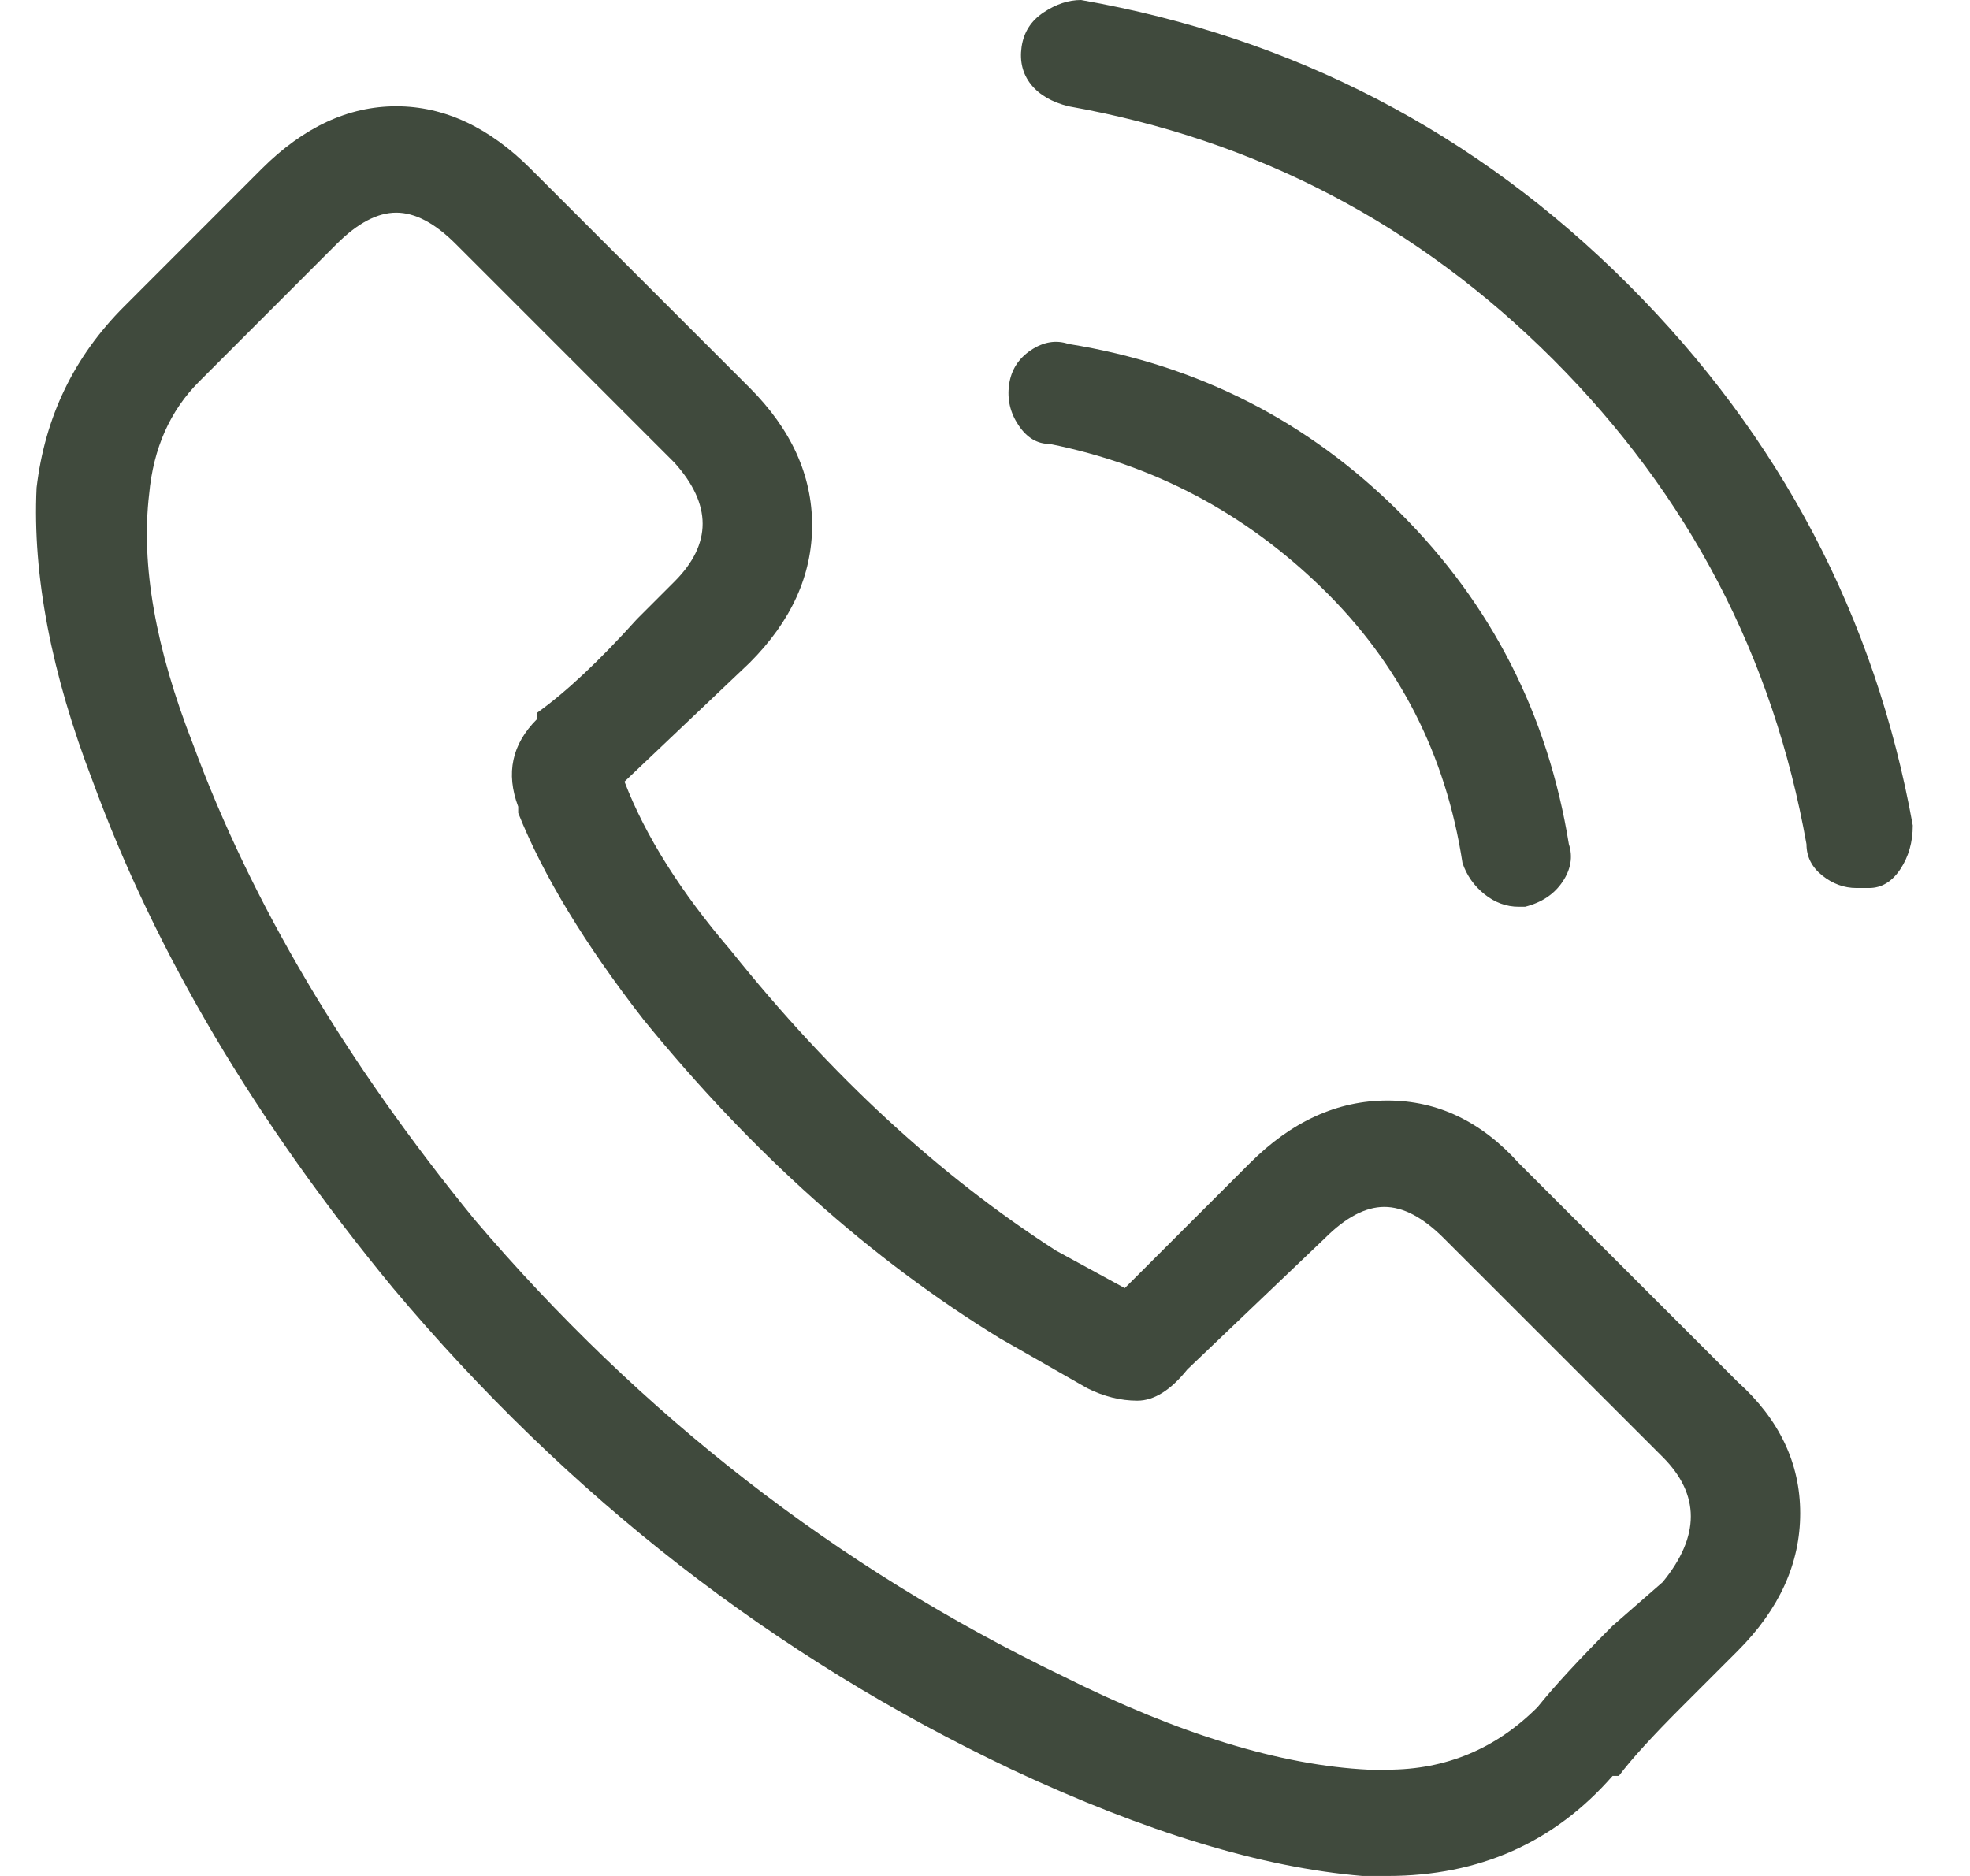 <svg width="21" height="20" viewBox="0 0 21 20" fill="none" xmlns="http://www.w3.org/2000/svg">
<path d="M16.19 12.4C15.79 11.956 15.324 11.733 14.79 11.733C14.257 11.733 13.768 11.956 13.324 12.4L11.99 13.733L11.257 13.333C10.013 12.533 8.857 11.467 7.79 10.133C7.257 9.511 6.879 8.911 6.657 8.333L7.99 7.067C8.435 6.622 8.657 6.133 8.657 5.6C8.657 5.067 8.435 4.578 7.99 4.133L5.657 1.8C5.213 1.356 4.735 1.133 4.224 1.133C3.713 1.133 3.235 1.356 2.79 1.8L1.324 3.267C0.79 3.8 0.479 4.444 0.39 5.2C0.346 6.133 0.546 7.178 0.99 8.333C1.657 10.156 2.724 11.956 4.19 13.733C6.057 15.956 8.257 17.667 10.79 18.867C12.213 19.533 13.457 19.911 14.524 20H14.79C15.768 20 16.568 19.644 17.19 18.933H17.257C17.39 18.756 17.613 18.511 17.924 18.2L18.524 17.6C18.968 17.156 19.19 16.667 19.19 16.133C19.19 15.6 18.968 15.133 18.524 14.733L16.19 12.4ZM17.724 16.867L17.19 17.333C16.835 17.689 16.568 17.978 16.39 18.2C15.946 18.644 15.413 18.867 14.79 18.867H14.59C13.657 18.822 12.568 18.489 11.324 17.867C8.924 16.711 6.835 15.089 5.057 13C3.679 11.311 2.679 9.622 2.057 7.933C1.657 6.911 1.501 6.022 1.59 5.267C1.635 4.778 1.813 4.378 2.124 4.067L3.59 2.6C3.813 2.378 4.024 2.267 4.224 2.267C4.424 2.267 4.635 2.378 4.857 2.6L7.19 4.933C7.59 5.378 7.59 5.8 7.19 6.2L6.79 6.6C6.39 7.044 6.035 7.378 5.724 7.6V7.667C5.457 7.933 5.39 8.244 5.524 8.6V8.667C5.79 9.333 6.235 10.067 6.857 10.867C8.013 12.289 9.279 13.422 10.657 14.267L11.59 14.8C11.768 14.889 11.946 14.933 12.124 14.933C12.301 14.933 12.479 14.822 12.657 14.6L14.124 13.2C14.346 12.978 14.557 12.867 14.757 12.867C14.957 12.867 15.168 12.978 15.39 13.2L17.724 15.533C18.124 15.933 18.124 16.378 17.724 16.867ZM11.19 4.733C12.301 4.956 13.268 5.467 14.09 6.267C14.913 7.067 15.413 8.044 15.59 9.2C15.635 9.333 15.713 9.444 15.824 9.533C15.935 9.622 16.057 9.667 16.19 9.667H16.257C16.435 9.622 16.568 9.533 16.657 9.4C16.746 9.267 16.768 9.133 16.724 9C16.501 7.622 15.902 6.444 14.924 5.467C13.946 4.489 12.768 3.889 11.39 3.667C11.257 3.622 11.124 3.644 10.99 3.733C10.857 3.822 10.779 3.944 10.757 4.1C10.735 4.256 10.768 4.4 10.857 4.533C10.946 4.667 11.057 4.733 11.19 4.733ZM20.39 8.8C19.99 6.578 18.979 4.656 17.357 3.033C15.735 1.411 13.79 0.4 11.524 -1.90735e-06C11.39 -1.90735e-06 11.257 0.044 11.124 0.133C10.99 0.222 10.913 0.344 10.89 0.5C10.868 0.656 10.902 0.789 10.99 0.9C11.079 1.011 11.213 1.089 11.39 1.133C13.39 1.489 15.113 2.389 16.557 3.833C18.001 5.278 18.901 7 19.257 9C19.257 9.133 19.313 9.244 19.424 9.333C19.535 9.422 19.657 9.467 19.79 9.467H19.924C20.057 9.467 20.168 9.4 20.257 9.267C20.346 9.133 20.39 8.978 20.39 8.8Z" fill="#404A3D"/>
</svg>
